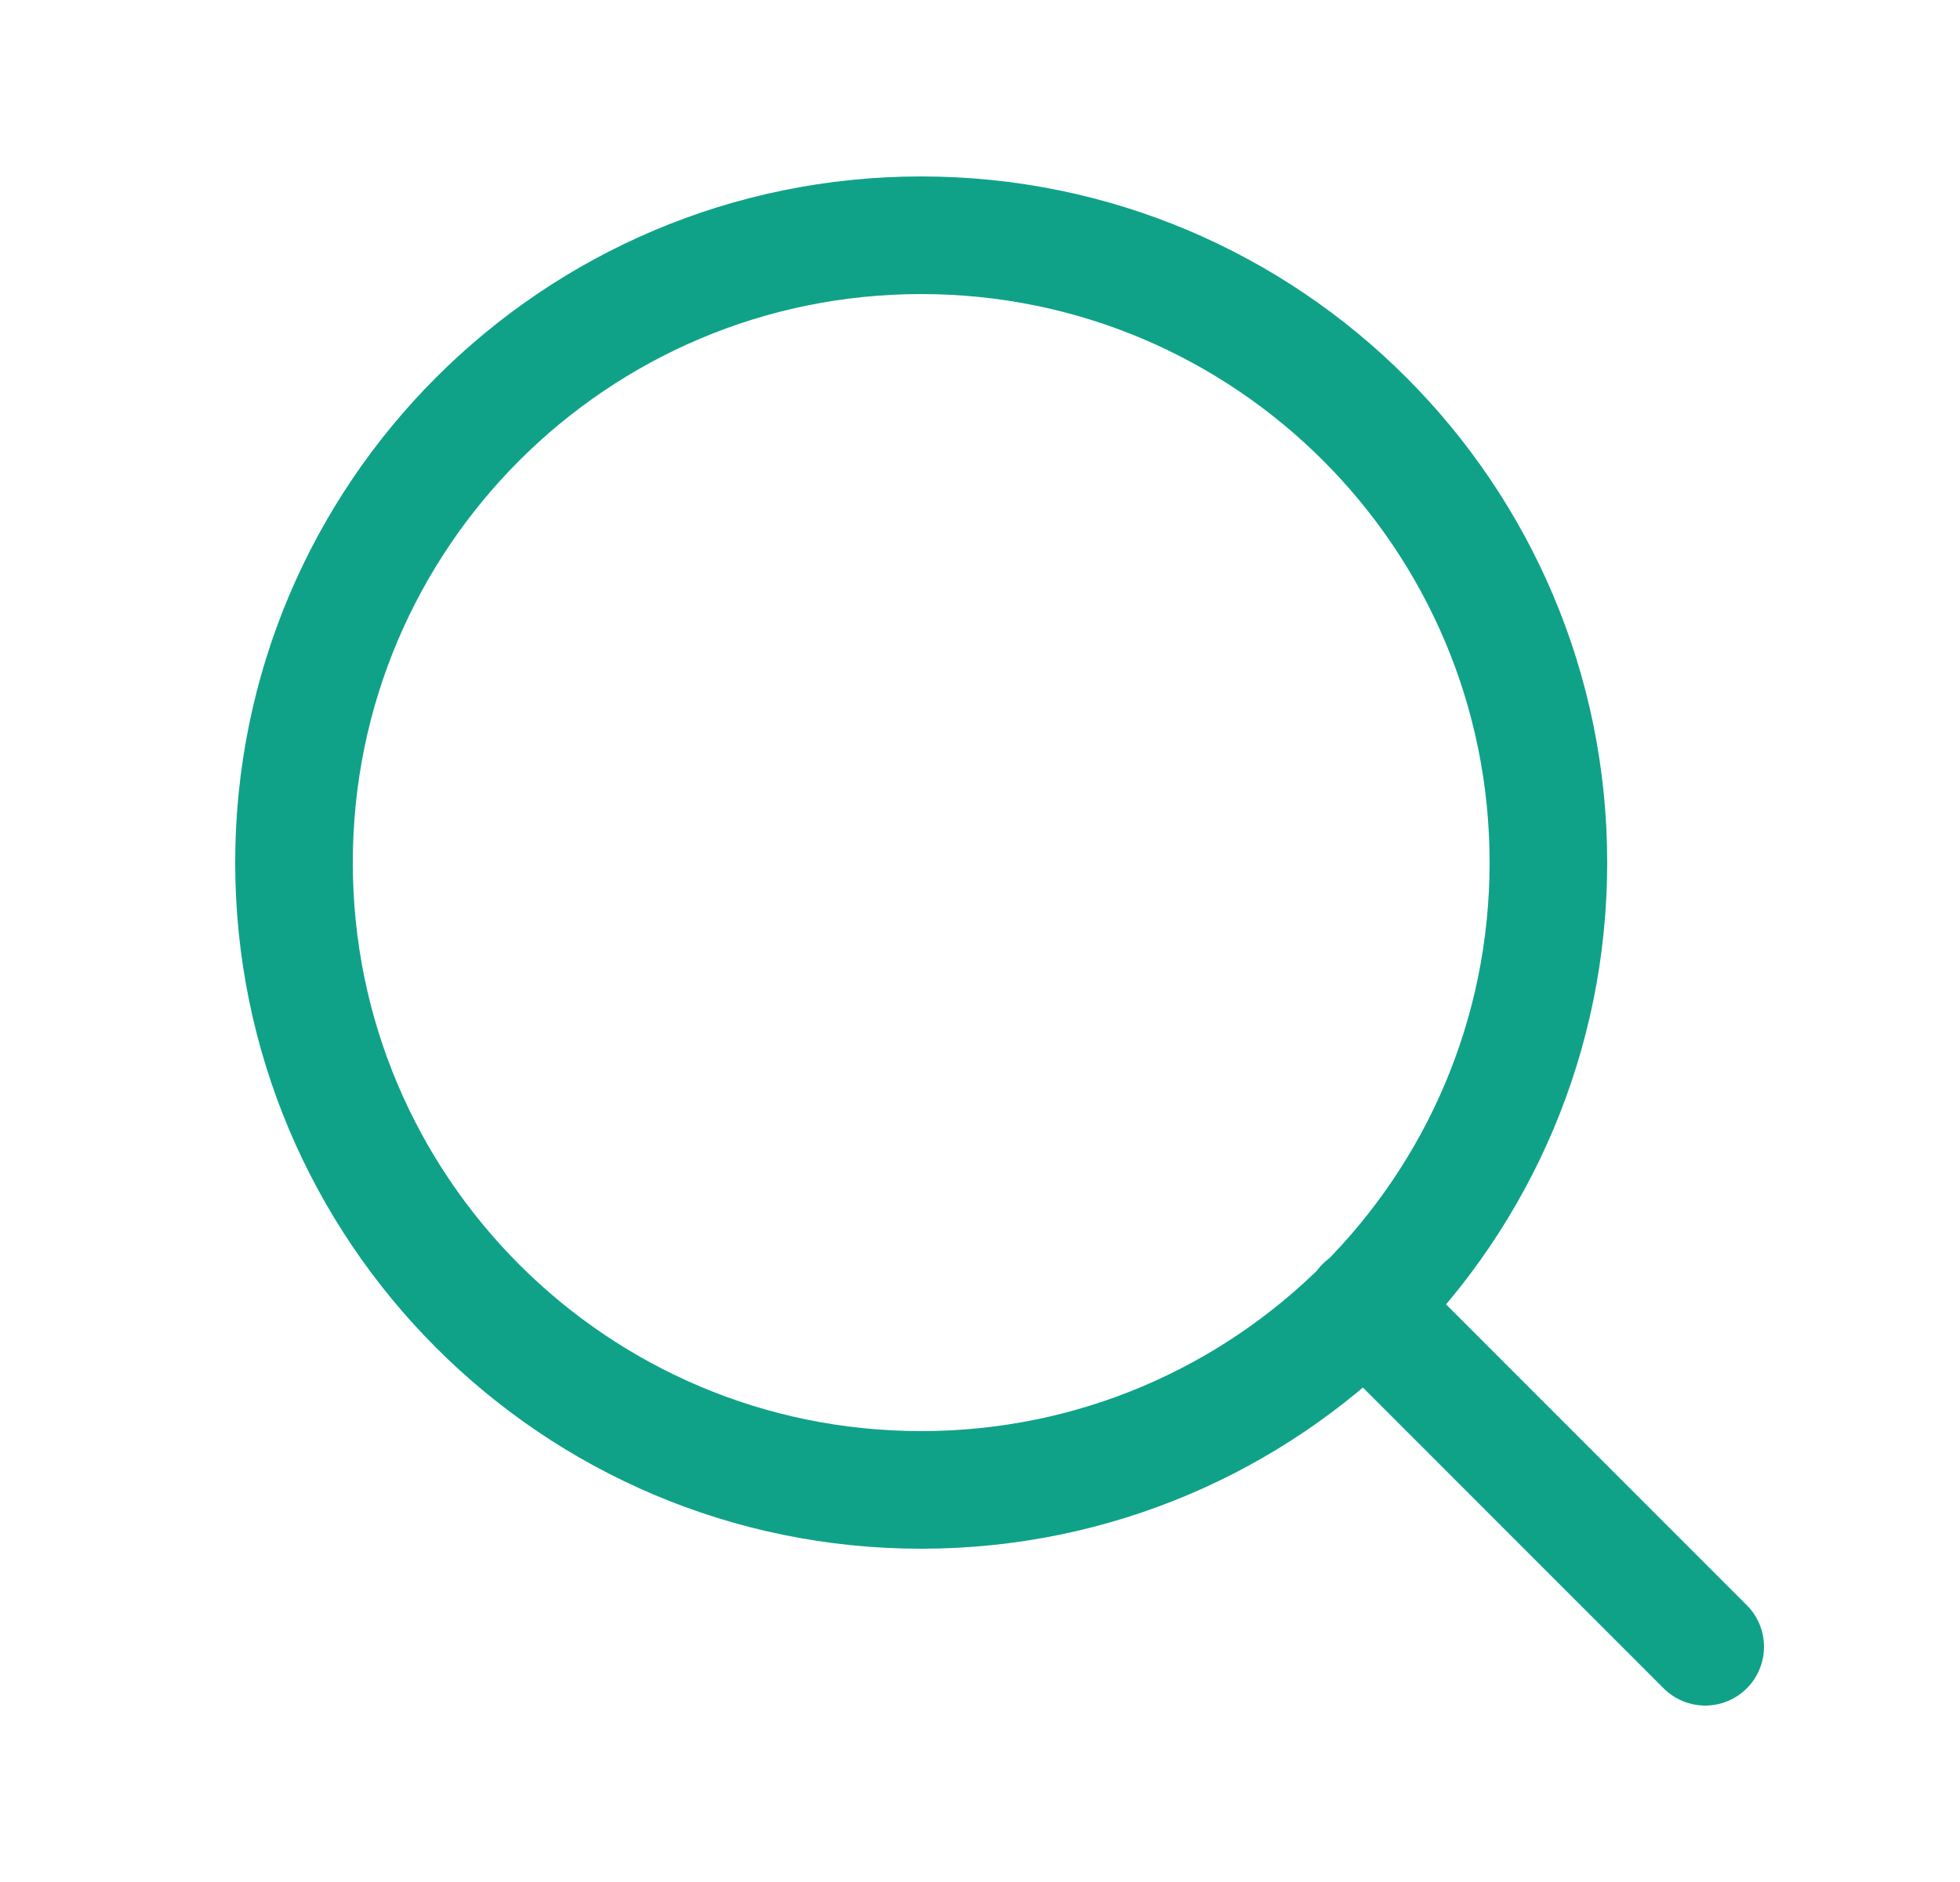 <svg width="25" height="24" viewBox="0 0 25 24" fill="none" xmlns="http://www.w3.org/2000/svg">
<path d="M21.75 21L17.4 16.65M19.75 11C19.75 15.418 16.168 19 11.75 19C7.332 19 3.75 15.418 3.75 11C3.75 6.582 7.332 3 11.75 3C16.168 3 19.75 6.582 19.75 11Z" stroke="#0FA289" stroke-width="1.5" stroke-linecap="round" stroke-linejoin="round"/>
</svg>

